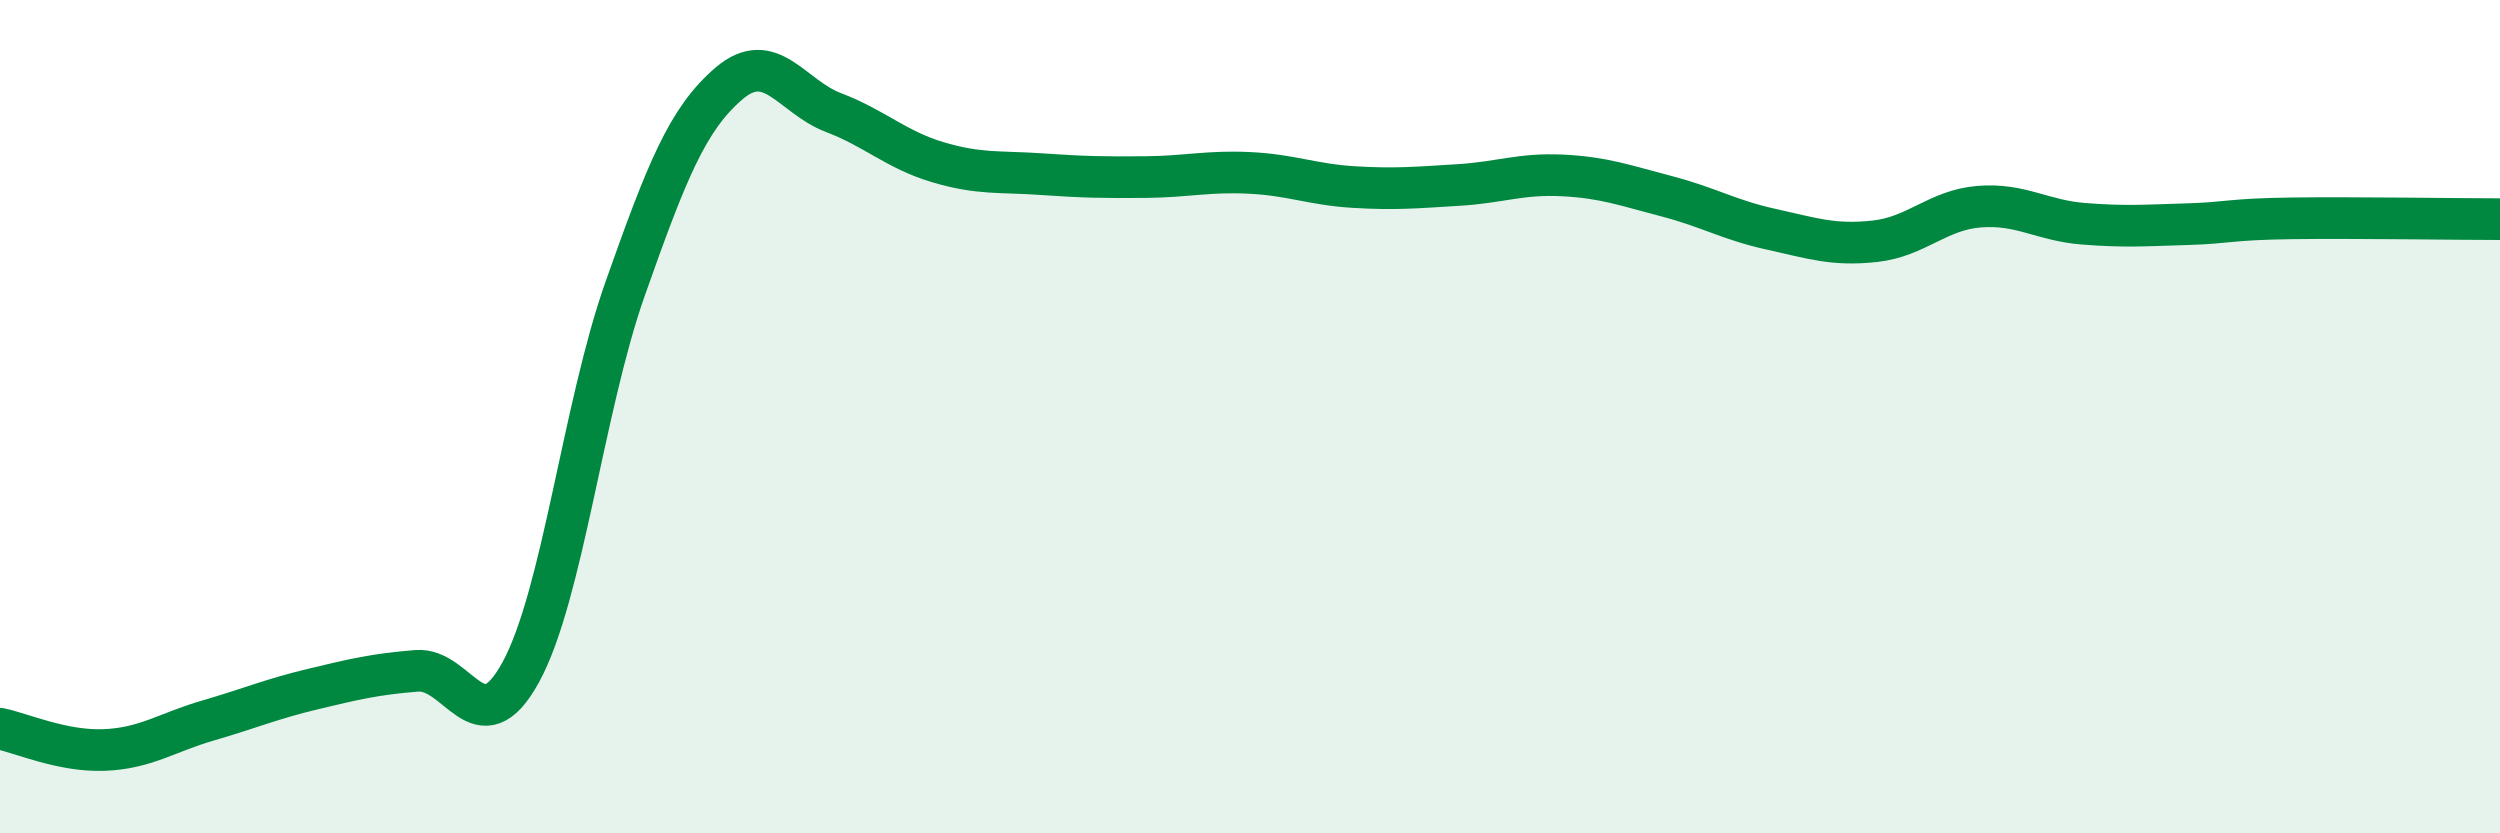 
    <svg width="60" height="20" viewBox="0 0 60 20" xmlns="http://www.w3.org/2000/svg">
      <path
        d="M 0,17.49 C 0.5,17.59 1.5,18.04 2.5,18 C 3.5,17.96 4,17.58 5,17.29 C 6,17 6.5,16.78 7.5,16.54 C 8.5,16.3 9,16.18 10,16.1 C 11,16.02 11.5,17.96 12.5,16.13 C 13.5,14.3 14,9.77 15,6.94 C 16,4.11 16.5,2.85 17.5,2 C 18.5,1.15 19,2.32 20,2.7 C 21,3.08 21.5,3.59 22.5,3.89 C 23.5,4.19 24,4.11 25,4.18 C 26,4.25 26.5,4.26 27.5,4.25 C 28.5,4.24 29,4.1 30,4.15 C 31,4.2 31.5,4.43 32.5,4.49 C 33.5,4.55 34,4.5 35,4.44 C 36,4.38 36.5,4.16 37.5,4.21 C 38.5,4.26 39,4.45 40,4.71 C 41,4.97 41.5,5.28 42.5,5.5 C 43.5,5.72 44,5.9 45,5.79 C 46,5.68 46.5,5.04 47.5,4.96 C 48.5,4.88 49,5.29 50,5.37 C 51,5.45 51.5,5.41 52.5,5.38 C 53.5,5.35 53.5,5.26 55,5.24 C 56.5,5.22 59,5.26 60,5.26L60 20L0 20Z"
        fill="#008740"
        opacity="0.1"
        stroke-linecap="round"
        stroke-linejoin="round"
      />
      <path
        d="M 0,17.49 C 0.5,17.59 1.5,18.04 2.5,18 C 3.5,17.96 4,17.58 5,17.29 C 6,17 6.5,16.78 7.5,16.54 C 8.5,16.3 9,16.18 10,16.1 C 11,16.02 11.5,17.96 12.5,16.13 C 13.5,14.3 14,9.77 15,6.94 C 16,4.11 16.5,2.85 17.5,2 C 18.5,1.15 19,2.32 20,2.7 C 21,3.08 21.5,3.59 22.5,3.89 C 23.5,4.19 24,4.11 25,4.18 C 26,4.25 26.5,4.26 27.5,4.25 C 28.5,4.24 29,4.1 30,4.15 C 31,4.2 31.5,4.43 32.5,4.49 C 33.5,4.55 34,4.5 35,4.44 C 36,4.38 36.5,4.16 37.5,4.21 C 38.5,4.26 39,4.45 40,4.71 C 41,4.97 41.5,5.28 42.5,5.5 C 43.5,5.72 44,5.9 45,5.79 C 46,5.68 46.5,5.04 47.5,4.96 C 48.5,4.88 49,5.29 50,5.37 C 51,5.45 51.5,5.41 52.5,5.38 C 53.5,5.35 53.5,5.26 55,5.24 C 56.5,5.22 59,5.26 60,5.26"
        stroke="#008740"
        stroke-width="1"
        fill="none"
        stroke-linecap="round"
        stroke-linejoin="round"
      />
    </svg>
  